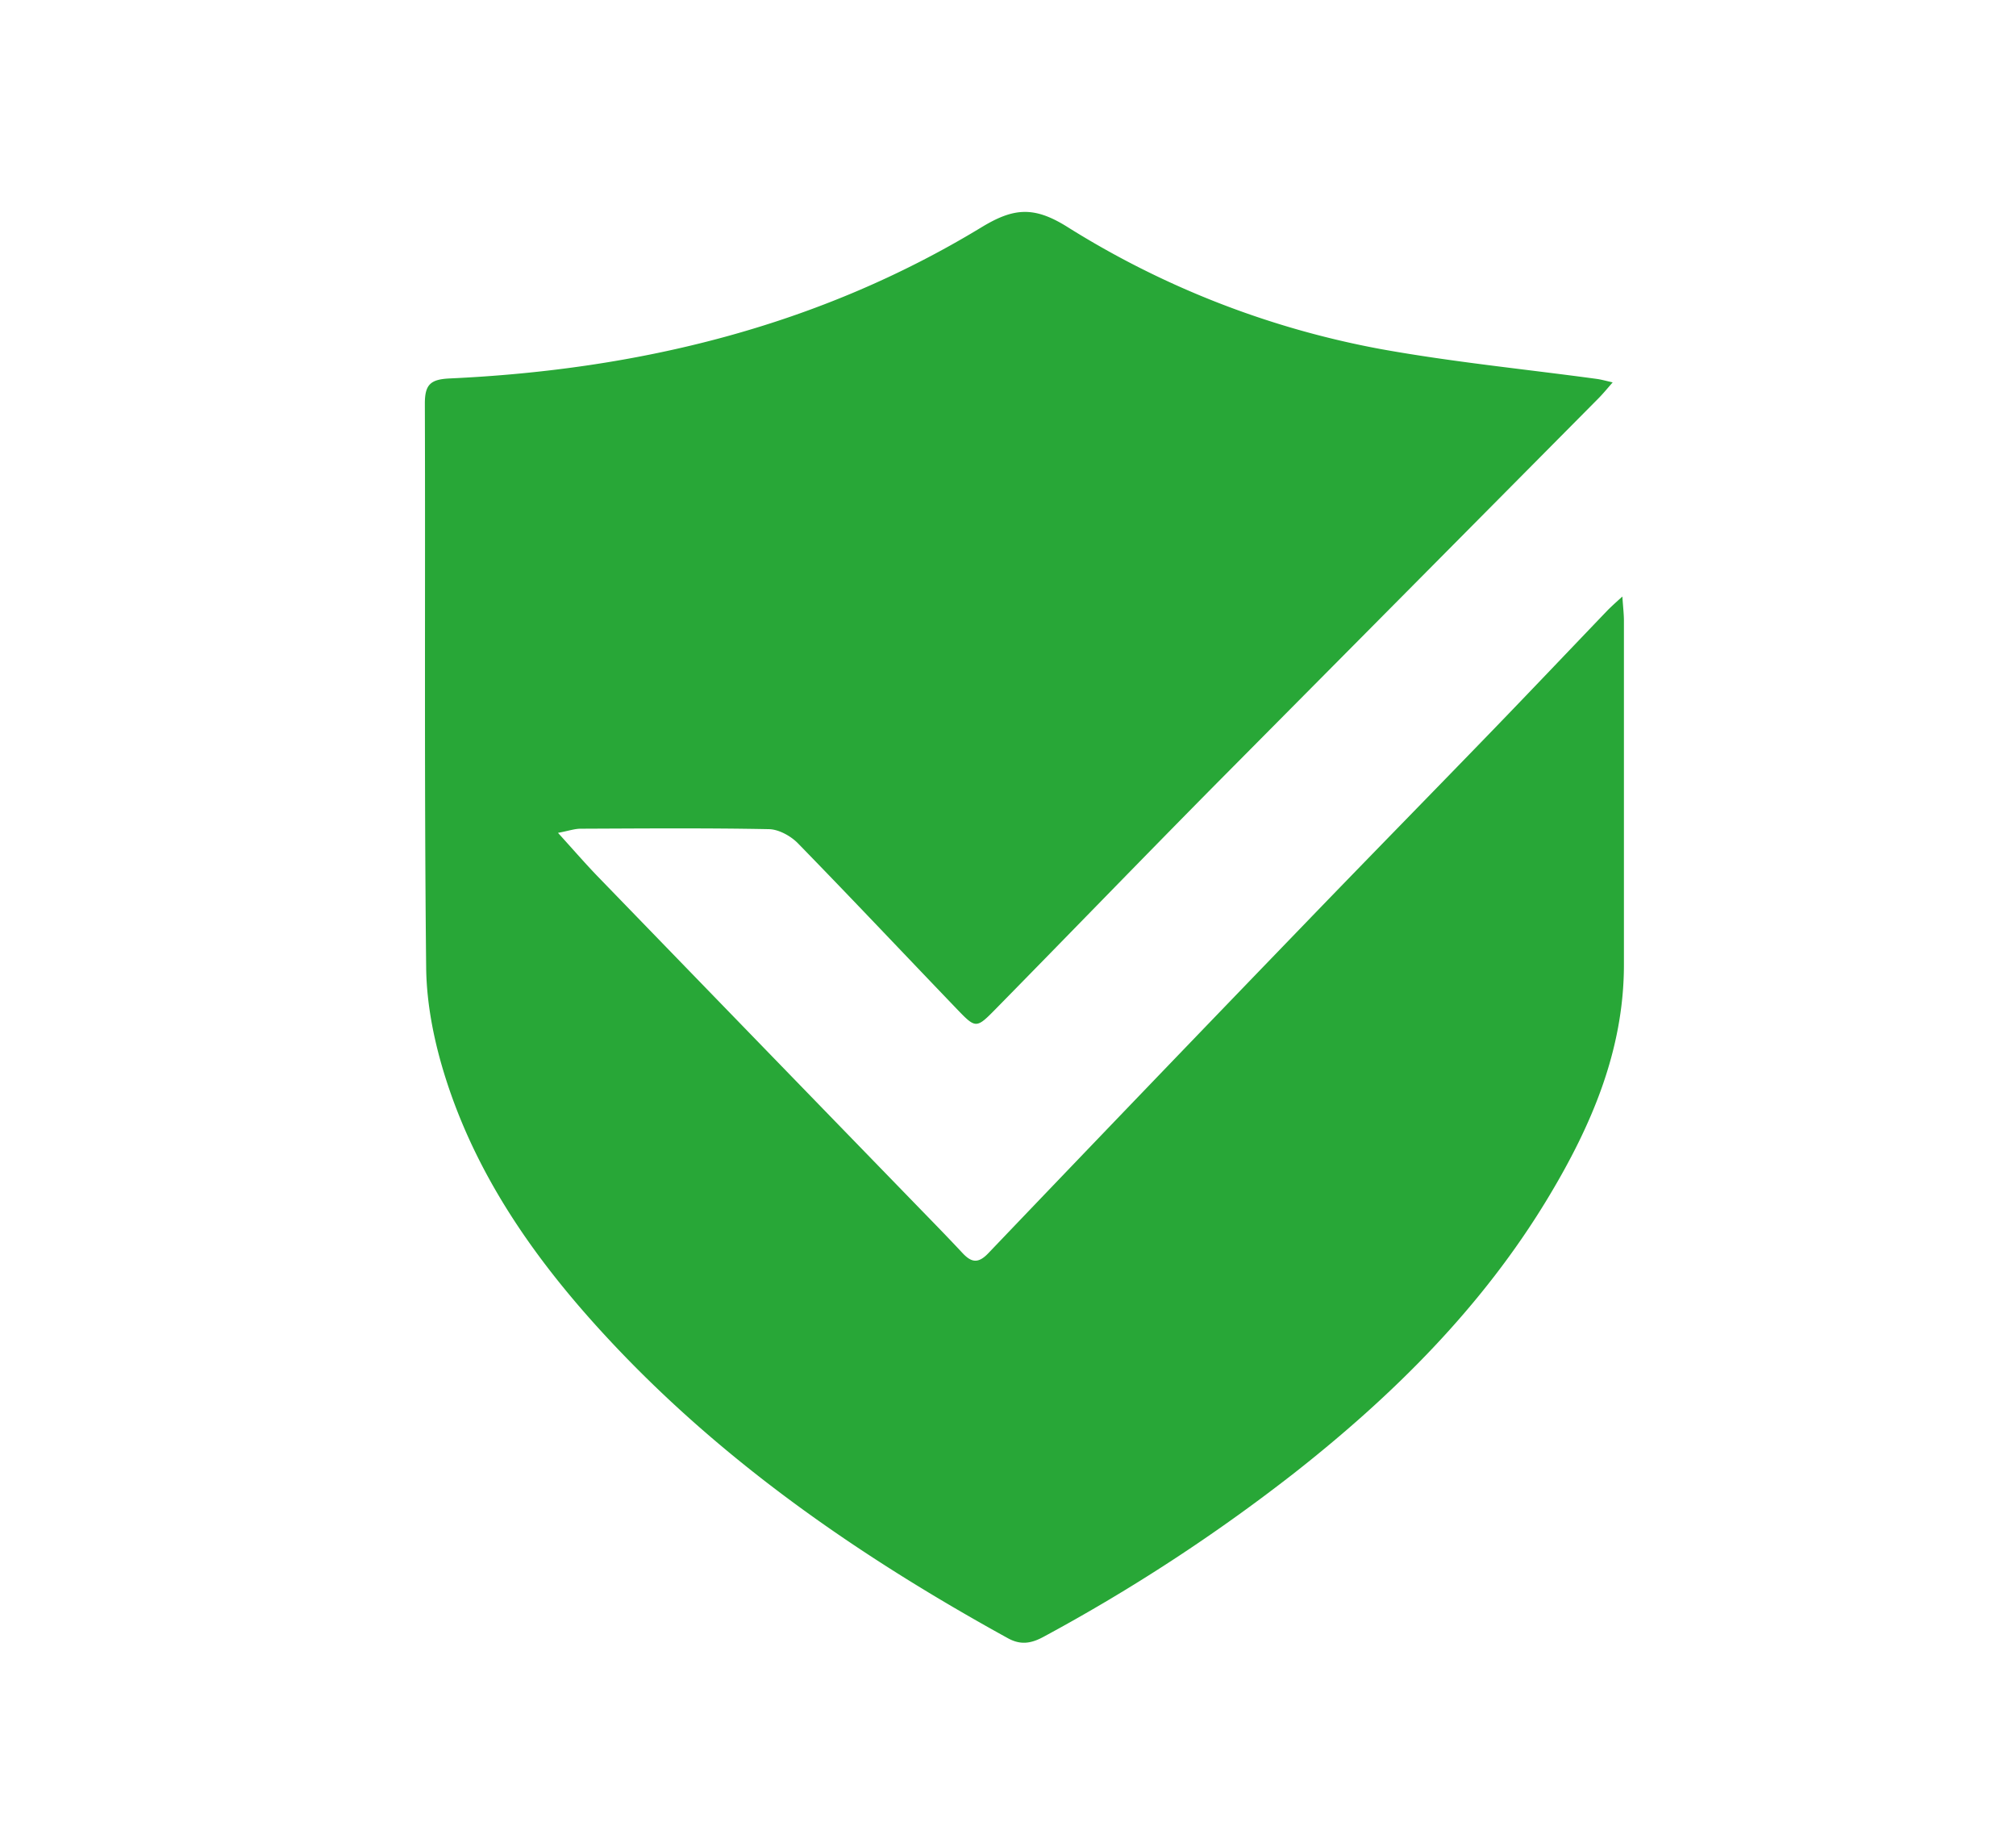 <svg id="Layer_1" data-name="Layer 1" xmlns="http://www.w3.org/2000/svg" viewBox="0 0 569.51 520.51"><defs><style>.cls-1{fill:#28a737;}</style></defs><title>AD Icon - Warranty</title><path class="cls-1" d="M455.57,108c-1.73,2-2.85,3.34-4.1,4.6q-54.09,54.54-108.2,109.07c-20.76,21-41.29,42.23-62,63.31-5.44,5.54-5.62,5.56-10.85.12-15-15.62-29.88-31.41-45-46.91-2-2.05-5.33-3.9-8.08-4-17.76-.35-35.52-.2-53.29-.13-1.72,0-3.43.61-6.42,1.17,4.33,4.76,7.69,8.66,11.26,12.35q44.67,46.11,89.38,92.15c4.55,4.69,9.14,9.36,13.6,14.14,2.5,2.68,4.42,3.12,7.31.1q44.73-46.8,89.71-93.37c17.51-18.16,35.18-36.16,52.73-54.3,10.91-11.28,21.71-22.66,32.58-34,1-1,2.1-2,4.11-3.82.2,3,.44,5,.44,6.9q0,48.54,0,97.06c0,24.2-9.21,45.56-21.38,65.77-18.57,30.84-43.7,55.79-71.8,77.87a503.14,503.14,0,0,1-70.78,46.22c-3.43,1.86-6.4,2.39-10,.43-40.65-22.38-78.64-48.37-110.73-82.21-20.86-22-38.61-46.27-48-75.46-3.28-10.17-5.56-21.14-5.67-31.78-.57-53.1-.2-106.21-.37-159.32,0-5.37,1.62-6.82,7-7.07,53.41-2.46,104.22-14.73,150.27-42.71,9-5.46,14.71-6,24.07-.19A253,253,0,0,0,390,98.58c20.16,3.65,40.62,5.66,60.94,8.42C452.19,107.16,453.37,107.49,455.57,108Z"/></svg>